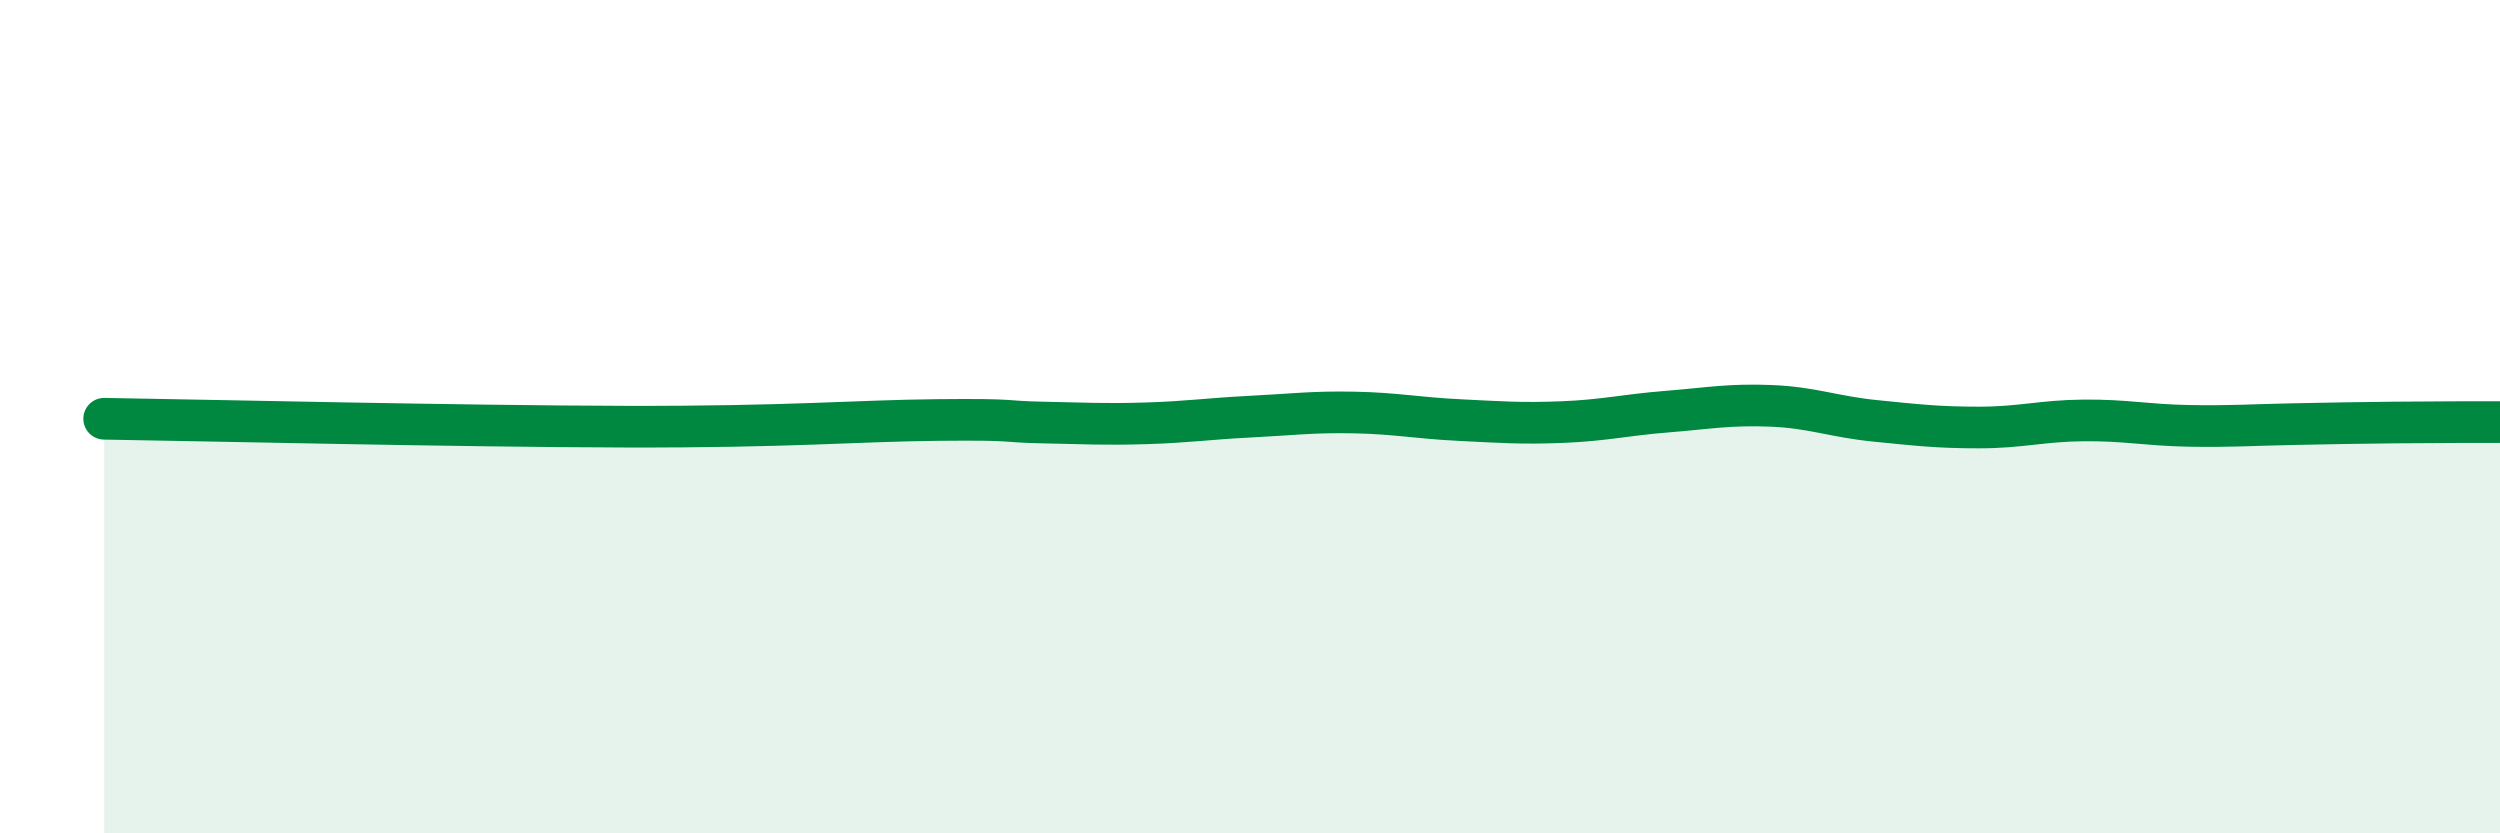 
    <svg width="60" height="20" viewBox="0 0 60 20" xmlns="http://www.w3.org/2000/svg">
      <path
        d="M 2.5,10.05 C 5,10.09 11,10.23 15,10.24 C 19,10.25 20.5,10.1 22.5,10.08 C 24.5,10.06 24,10.12 25,10.14 C 26,10.16 26.5,10.19 27.5,10.16 C 28.5,10.13 29,10.05 30,10 C 31,9.95 31.5,9.88 32.5,9.9 C 33.5,9.92 34,10.03 35,10.08 C 36,10.13 36.5,10.17 37.5,10.13 C 38.5,10.09 39,9.96 40,9.88 C 41,9.8 41.5,9.7 42.5,9.74 C 43.5,9.78 44,10 45,10.1 C 46,10.2 46.5,10.26 47.5,10.26 C 48.5,10.26 49,10.1 50,10.09 C 51,10.08 51.5,10.2 52.5,10.22 C 53.5,10.24 54,10.2 55,10.18 C 56,10.16 56.5,10.15 57.5,10.14 C 58.5,10.13 59.5,10.13 60,10.13L60 20L2.5 20Z"
        fill="#008740"
        opacity="0.1"
        stroke-linecap="round"
        stroke-linejoin="round"
      />
      <path
        d="M 2.5,10.05 C 5,10.09 11,10.23 15,10.24 C 19,10.25 20.5,10.1 22.5,10.08 C 24.5,10.06 24,10.12 25,10.14 C 26,10.16 26.5,10.19 27.5,10.16 C 28.5,10.13 29,10.05 30,10 C 31,9.95 31.5,9.88 32.5,9.9 C 33.5,9.92 34,10.03 35,10.08 C 36,10.13 36.5,10.17 37.5,10.13 C 38.5,10.09 39,9.96 40,9.88 C 41,9.8 41.5,9.7 42.5,9.74 C 43.5,9.78 44,10 45,10.1 C 46,10.2 46.5,10.26 47.5,10.26 C 48.5,10.26 49,10.1 50,10.09 C 51,10.08 51.5,10.2 52.5,10.22 C 53.5,10.24 54,10.2 55,10.18 C 56,10.16 56.5,10.15 57.5,10.14 C 58.5,10.13 59.5,10.13 60,10.13"
        stroke="#008740"
        stroke-width="1"
        fill="none"
        stroke-linecap="round"
        stroke-linejoin="round"
      />
    </svg>
  